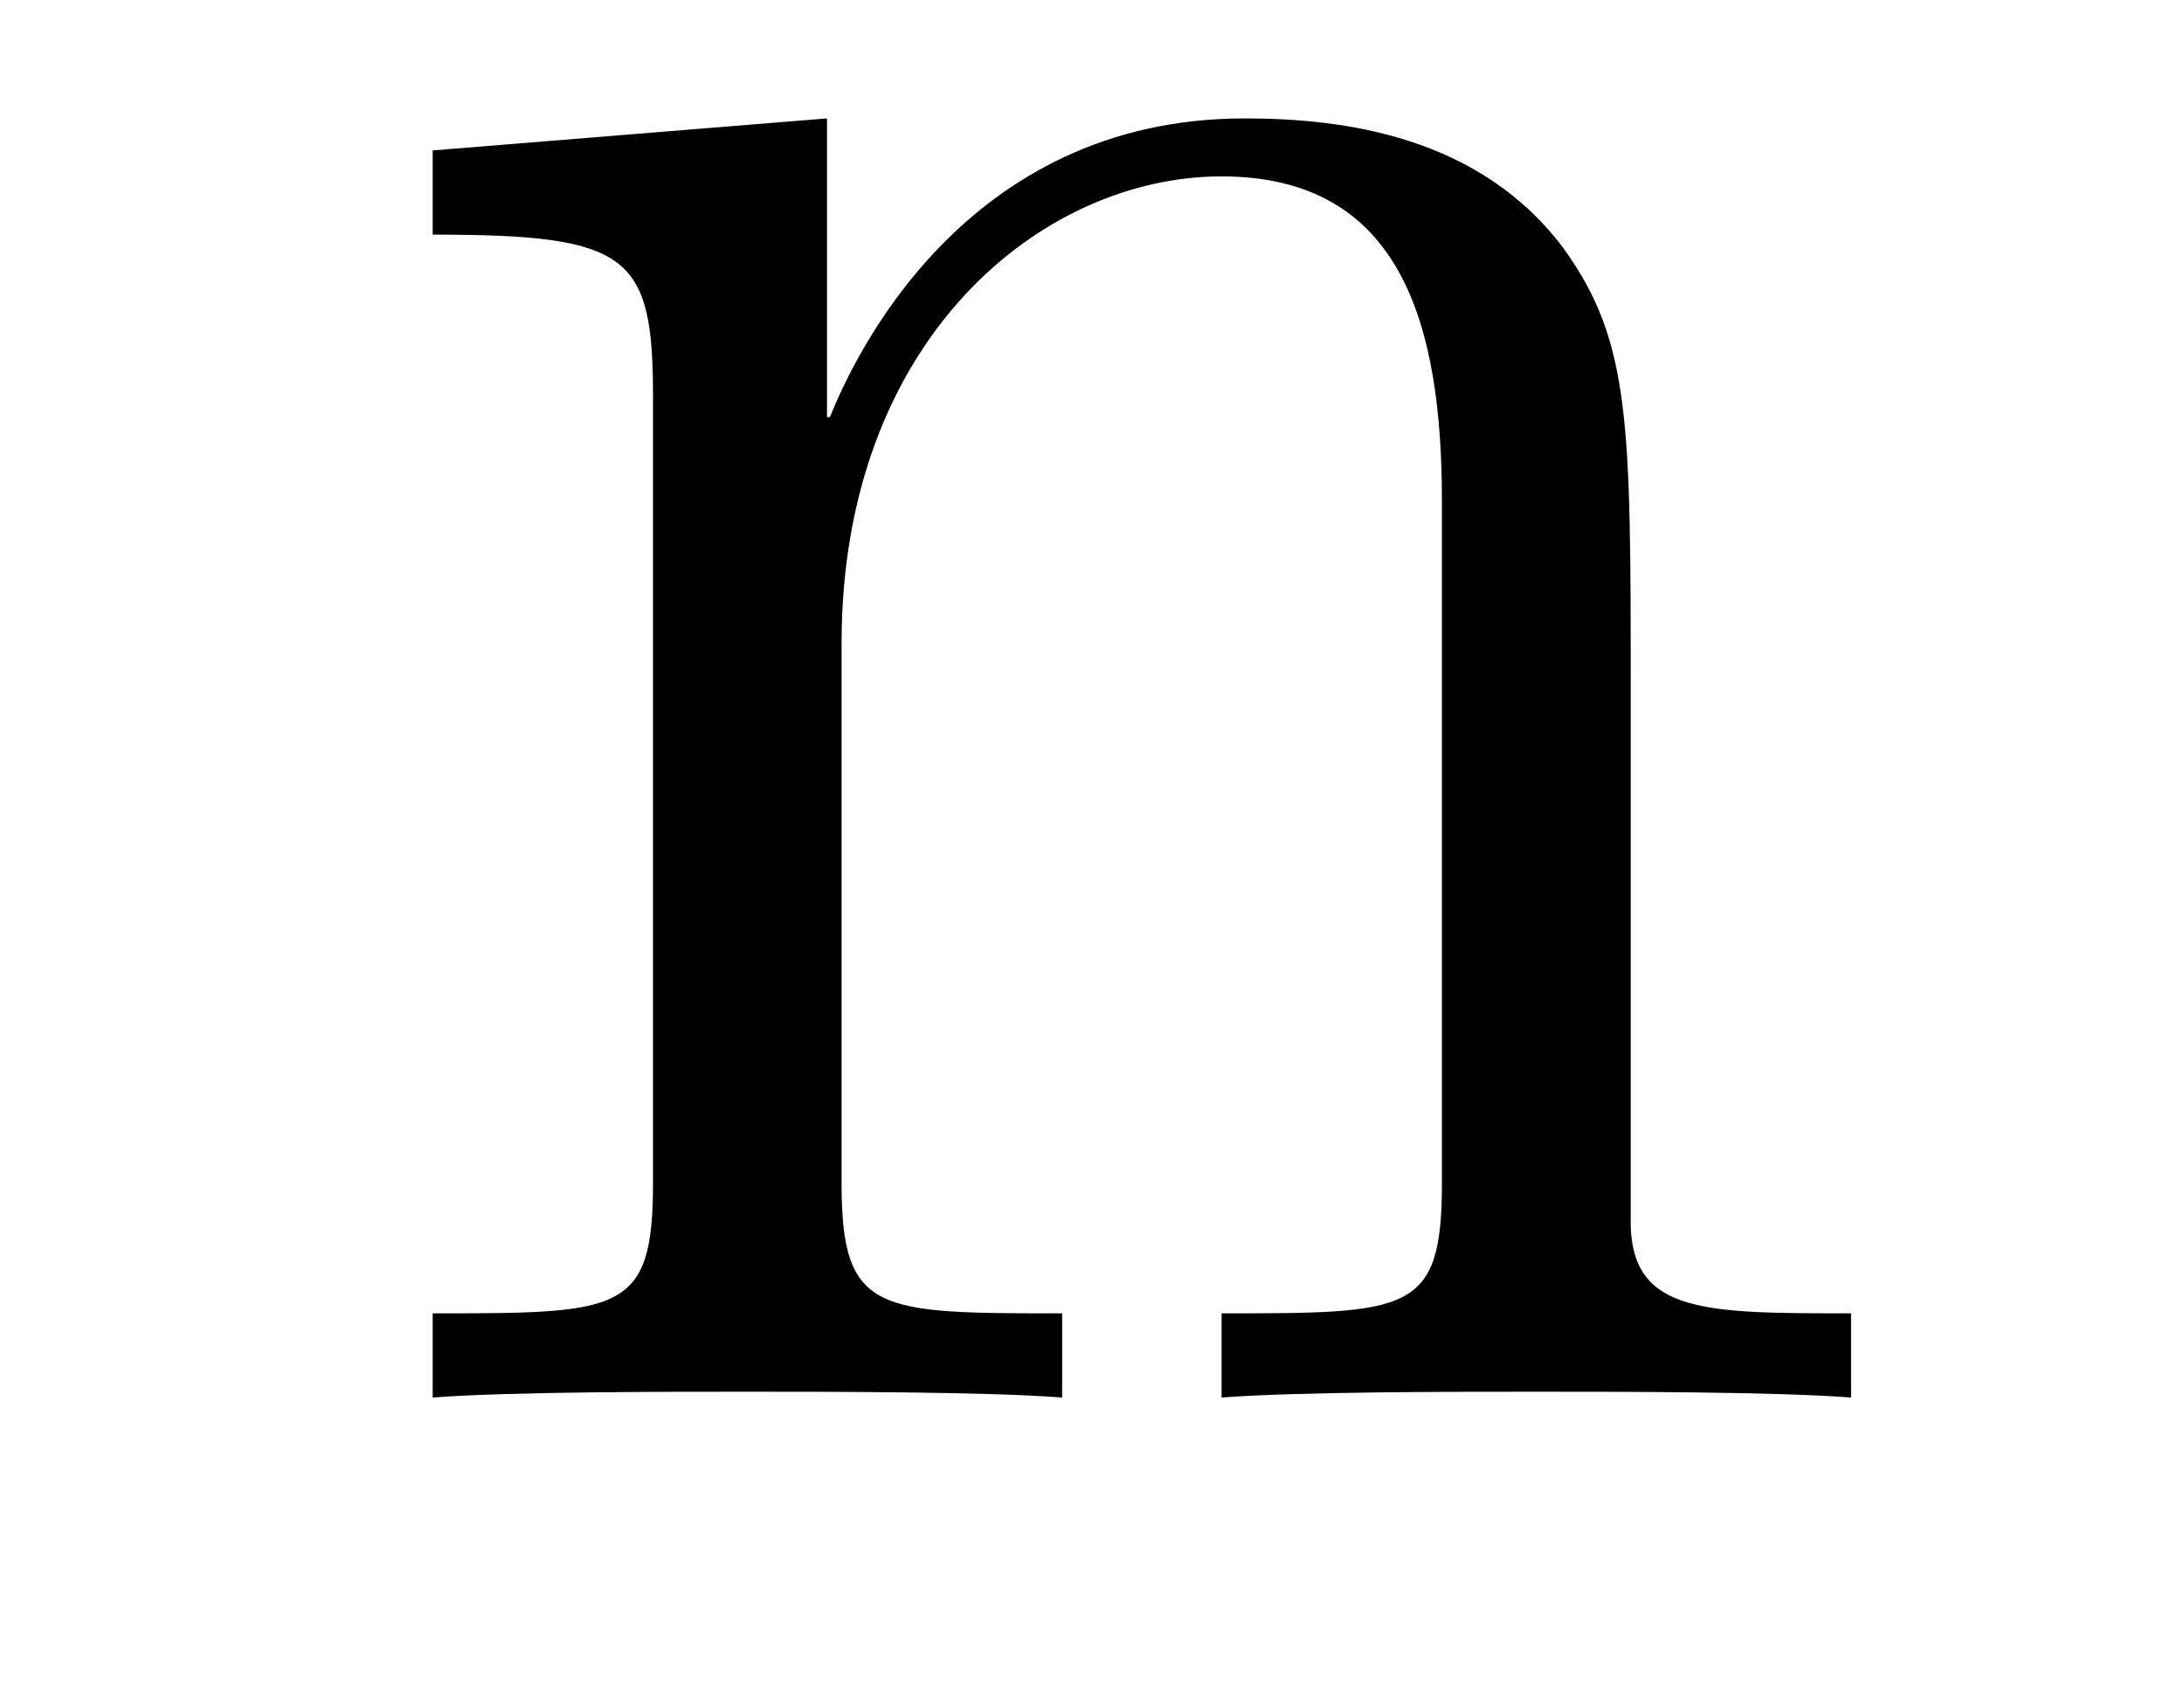 <?xml version='1.0' encoding='UTF-8'?>
<!-- This file was generated by dvisvgm 2.8.1 -->
<svg version='1.1' xmlns='http://www.w3.org/2000/svg' xmlns:xlink='http://www.w3.org/1999/xlink' width='9pt' height='7pt' viewBox='0 -7 9 7'>
<g id='page1'>
<g transform='matrix(1 0 0 -1 -127 653)'>
<path d='M133.72 657.145C133.72 658.257 133.72 658.591 133.445 658.974C133.098 659.44 132.536 659.512 132.13 659.512C130.97 659.512 130.516 658.52 130.42 658.281H130.408V659.512L128.783 659.38V659.033C129.595 659.033 129.691 658.95 129.691 658.364V655.125C129.691 654.587 129.56 654.587 128.783 654.587V654.24C129.093 654.264 129.739 654.264 130.073 654.264C130.42 654.264 131.066 654.264 131.377 654.24V654.587C130.612 654.587 130.468 654.587 130.468 655.125V657.348C130.468 658.603 131.293 659.273 132.034 659.273S132.942 658.663 132.942 657.934V655.125C132.942 654.587 132.811 654.587 132.034 654.587V654.24C132.345 654.264 132.99 654.264 133.325 654.264C133.672 654.264 134.317 654.264 134.628 654.24V654.587C134.03 654.587 133.732 654.587 133.72 654.945V657.145Z'/>
</g>
</g>
</svg>